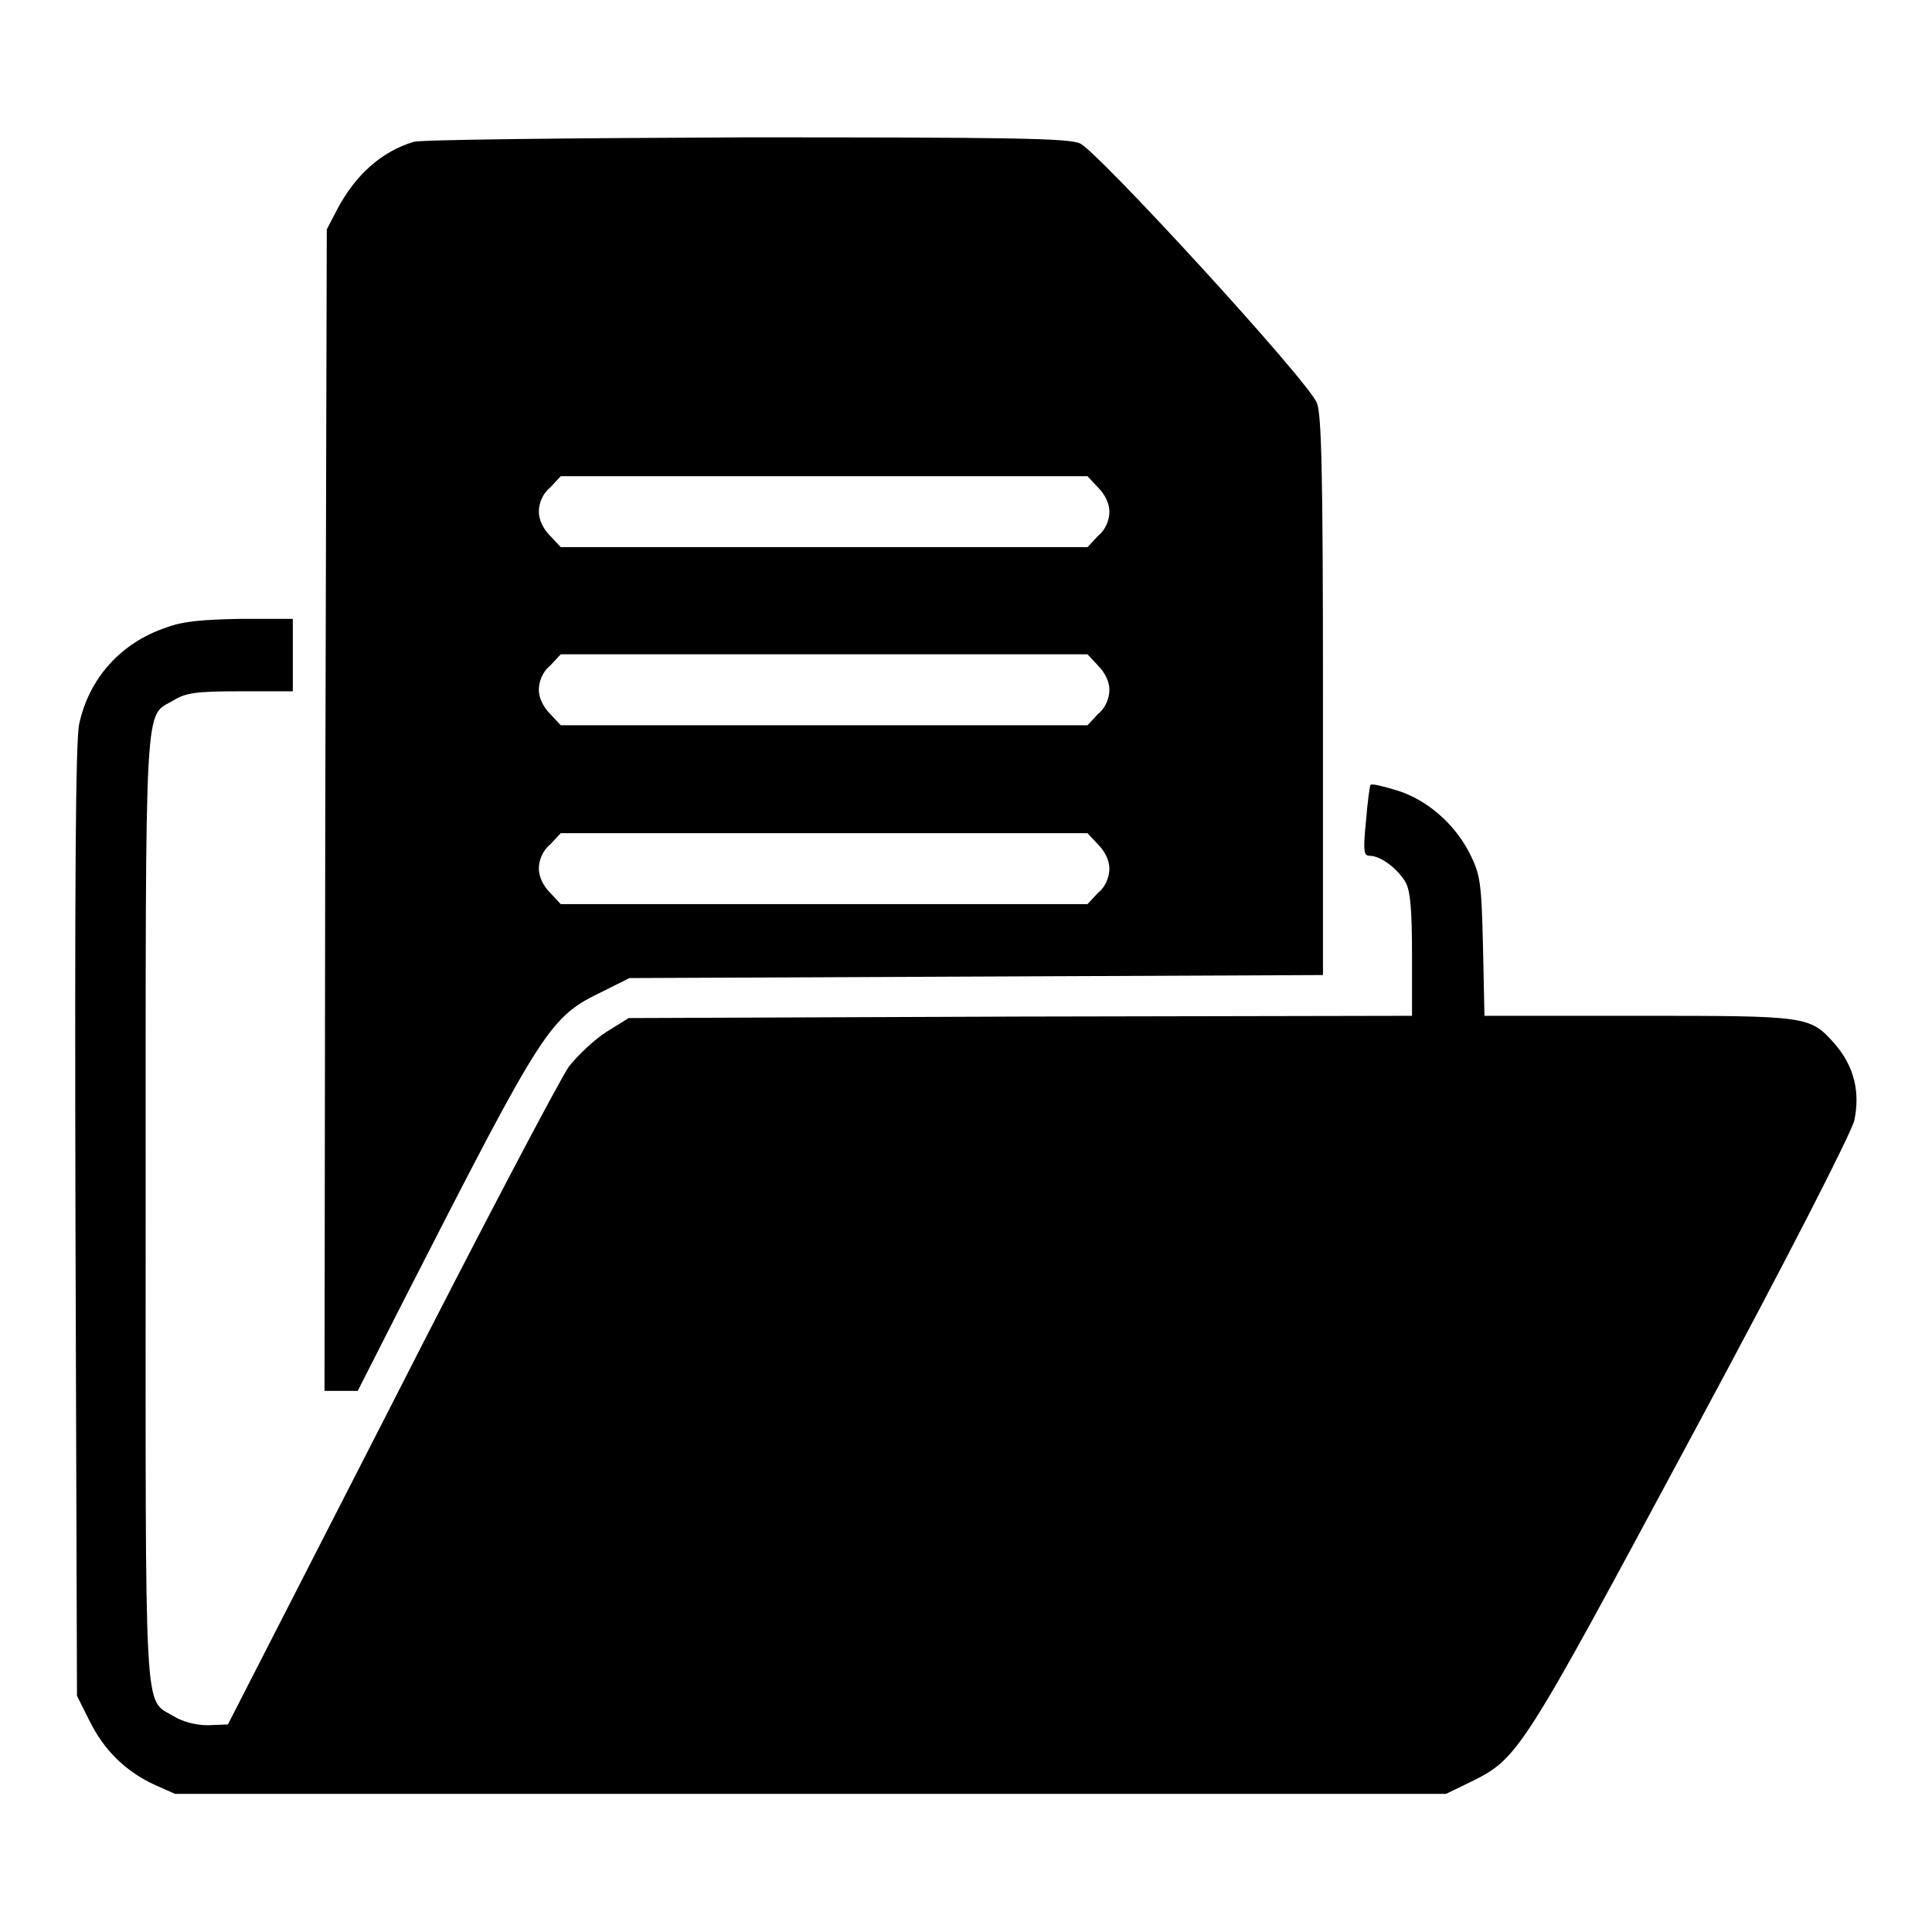 <?xml version="1.0" encoding="utf-8"?>
<!-- Svg Vector Icons : http://www.onlinewebfonts.com/icon -->
<!DOCTYPE svg PUBLIC "-//W3C//DTD SVG 1.1//EN" "http://www.w3.org/Graphics/SVG/1.1/DTD/svg11.dtd">
<svg version="1.1" xmlns="http://www.w3.org/2000/svg" xmlns:xlink="http://www.w3.org/1999/xlink" x="0px" y="0px" viewBox="0 0 256 256" enable-background="new 0 0 256 256" xml:space="preserve">
<g><g><g><path fill="#000000" d="M54.8,18.8c-4.3,1.3-7.7,4.4-10.1,8.9l-1.4,2.7l-0.2,76.9l-0.1,77h2.2h2.2l6.1-12c18.8-36.8,19.3-37.5,26.5-41l3.4-1.7l46-0.2l45.9-0.2V92.3c0-30.2-0.2-37.3-0.8-38.9c-1.2-3-29.1-33.4-31.4-34.4c-1.6-0.7-9.5-0.8-44.4-0.8C75.4,18.3,55.6,18.5,54.8,18.8z M145.5,64.6c0.9,0.9,1.5,2.1,1.5,3.2s-0.5,2.4-1.5,3.2l-1.4,1.5h-34.9H74.3l-1.4-1.5c-0.9-0.9-1.5-2.1-1.5-3.2s0.5-2.4,1.5-3.2l1.4-1.5h34.9h34.9L145.5,64.6z M145.5,88.2c0.9,0.9,1.5,2.1,1.5,3.2c0,1.1-0.5,2.4-1.5,3.2l-1.4,1.5h-34.9H74.3l-1.4-1.5c-0.9-0.9-1.5-2.1-1.5-3.2c0-1.1,0.5-2.4,1.5-3.2l1.4-1.5h34.9h34.9L145.5,88.2z M145.5,111.9c0.9,0.9,1.5,2.1,1.5,3.2s-0.5,2.4-1.5,3.2l-1.4,1.5h-34.9H74.3l-1.4-1.5c-0.9-0.9-1.5-2.1-1.5-3.2s0.5-2.4,1.5-3.2l1.4-1.5h34.9h34.9L145.5,111.9z"/><path fill="#000000" d="M21.9,83.2c-5.9,2-10.1,6.7-11.4,12.7C10,98,9.9,117.6,10,161.8l0.2,62.9l1.7,3.4c1.9,3.8,4.7,6.6,8.6,8.4l2.7,1.2h84.2h84.2l3.3-1.6c6.3-3.1,6.7-3.8,29.2-45.7c13.1-24.3,21.1-40.1,21.6-41.9c0.8-3.8,0-7.2-2.6-10.2c-3.3-3.7-3.5-3.7-26.1-3.7h-20.3l-0.2-9.3c-0.2-8.7-0.4-9.5-1.8-12.3c-2-3.9-5.7-7.1-9.7-8.3c-1.7-0.5-3.2-0.9-3.4-0.7c-0.1,0.1-0.4,2.3-0.6,4.8c-0.4,4-0.3,4.6,0.5,4.6c1.5,0,3.8,1.8,4.8,3.6c0.6,1.2,0.8,3.8,0.8,9.6v8l-51.9,0.1l-51.9,0.2l-2.9,1.8c-1.6,1-3.8,3.1-5,4.6c-1.1,1.5-11.8,21.8-23.6,45l-21.6,42.2l-2.7,0.1c-1.6,0-3.4-0.5-4.5-1.2c-4-2.4-3.7,1.8-3.7-67.3c0-69.2-0.2-65,3.7-67.3c1.6-1,3-1.2,8.9-1.2h6.9v-4.7V82H32C26.8,82.1,24.2,82.3,21.9,83.2z"/></g></g></g>
</svg>